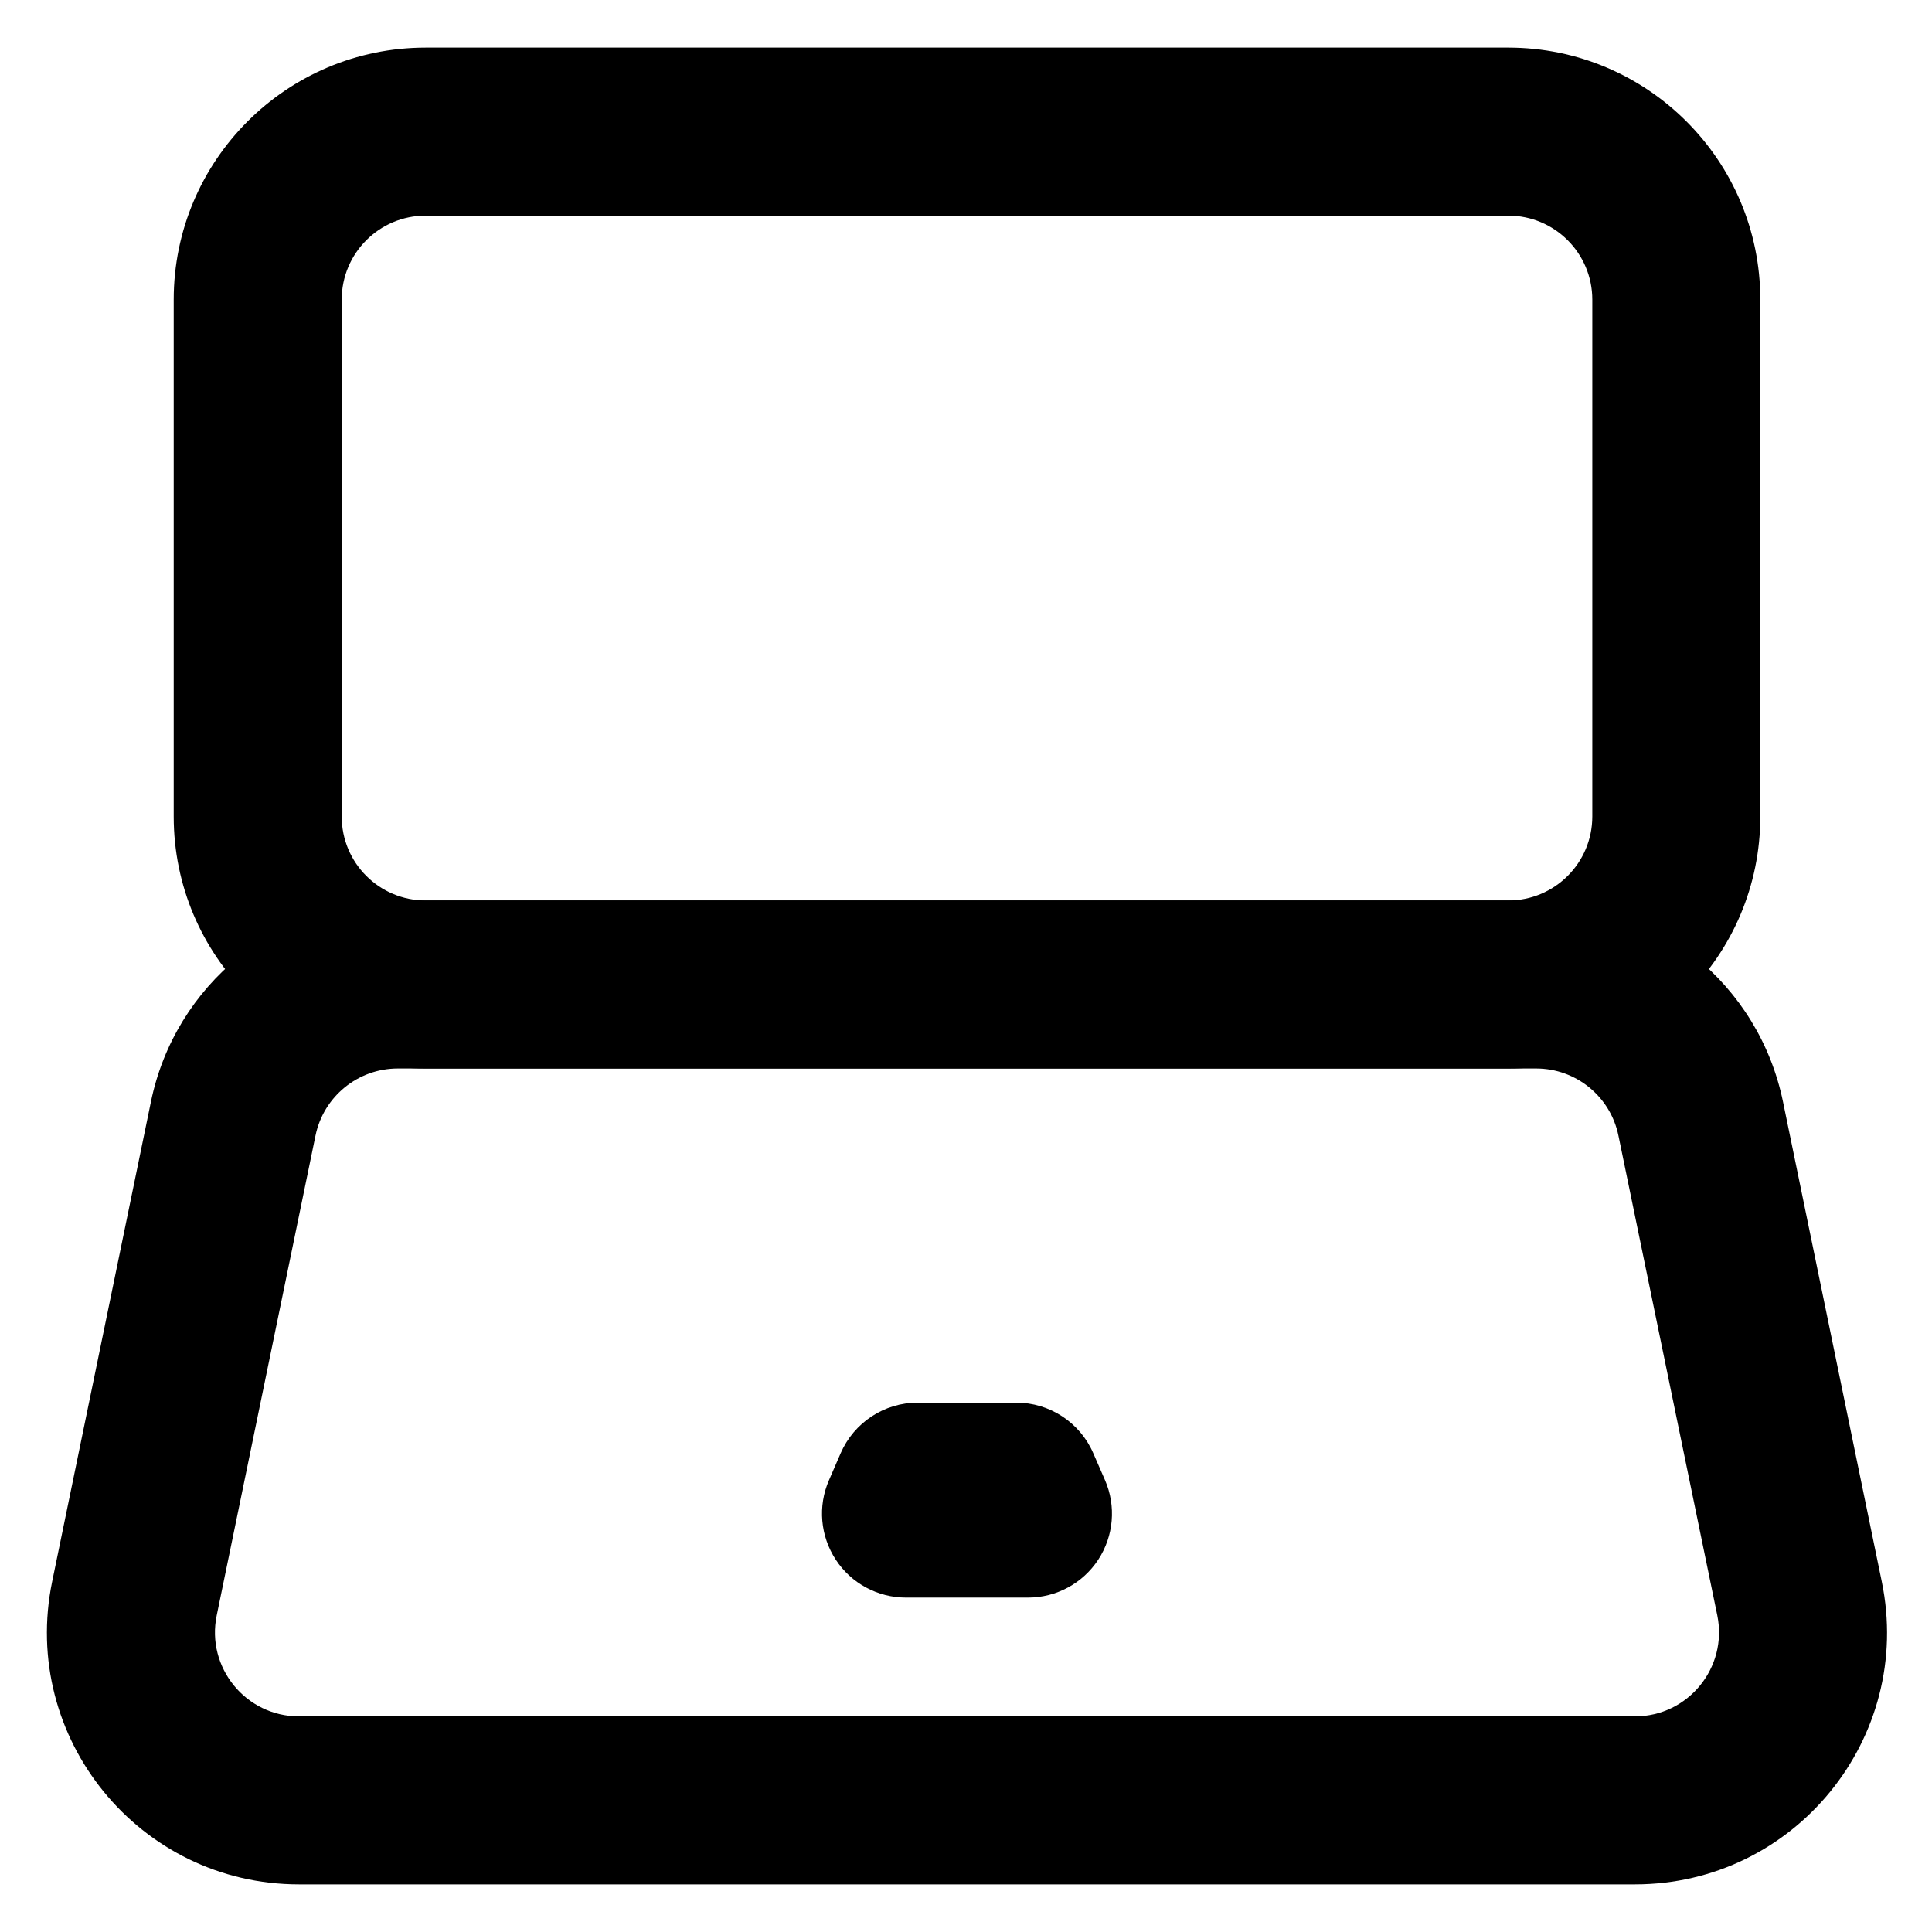 <svg width="23" height="23" viewBox="0 0 23 23" fill="none" xmlns="http://www.w3.org/2000/svg">
<g clip-path="url(#clip0_1360_1092)">
<path fill-rule="evenodd" clip-rule="evenodd" d="M1.797 13.115C2.084 11.721 3.312 10.72 4.736 10.72L18.288 10.72C19.712 10.72 20.939 11.721 21.226 13.115L22.402 18.828C22.786 20.689 21.364 22.433 19.464 22.433H3.559C1.659 22.433 0.238 20.689 0.621 18.828L1.797 13.115ZM4.736 12.72C4.261 12.72 3.852 13.054 3.756 13.519L2.58 19.231C2.452 19.851 2.926 20.433 3.559 20.433H19.464C20.098 20.433 20.571 19.851 20.444 19.231L19.267 13.519C19.172 13.054 18.762 12.72 18.288 12.72L4.736 12.72Z" fill="black"/>
<path fill-rule="evenodd" clip-rule="evenodd" d="M10.008 17.3C10.167 16.935 10.527 16.698 10.925 16.698L12.098 16.698C12.496 16.698 12.857 16.935 13.015 17.3L13.155 17.621C13.289 17.93 13.259 18.286 13.074 18.568C12.889 18.85 12.575 19.019 12.238 19.019H10.786C10.449 19.019 10.134 18.85 9.95 18.568C9.765 18.286 9.734 17.93 9.869 17.621L10.008 17.3Z" fill="black"/>
<path fill-rule="evenodd" clip-rule="evenodd" d="M2.068 3.567C2.068 1.911 3.411 0.567 5.068 0.567H17.956C19.613 0.567 20.956 1.911 20.956 3.567V9.72C20.956 11.377 19.613 12.72 17.956 12.72H5.068C3.411 12.72 2.068 11.377 2.068 9.72V3.567ZM5.068 2.567C4.515 2.567 4.068 3.015 4.068 3.567V9.72C4.068 10.273 4.515 10.72 5.068 10.72H17.956C18.508 10.72 18.956 10.273 18.956 9.72V3.567C18.956 3.015 18.508 2.567 17.956 2.567H5.068Z" fill="black"/>
</g>
<defs>
<clipPath id="clip0_1360_1092">
<rect width="23" height="23" fill="white"/>
</clipPath>
</defs>
</svg>
